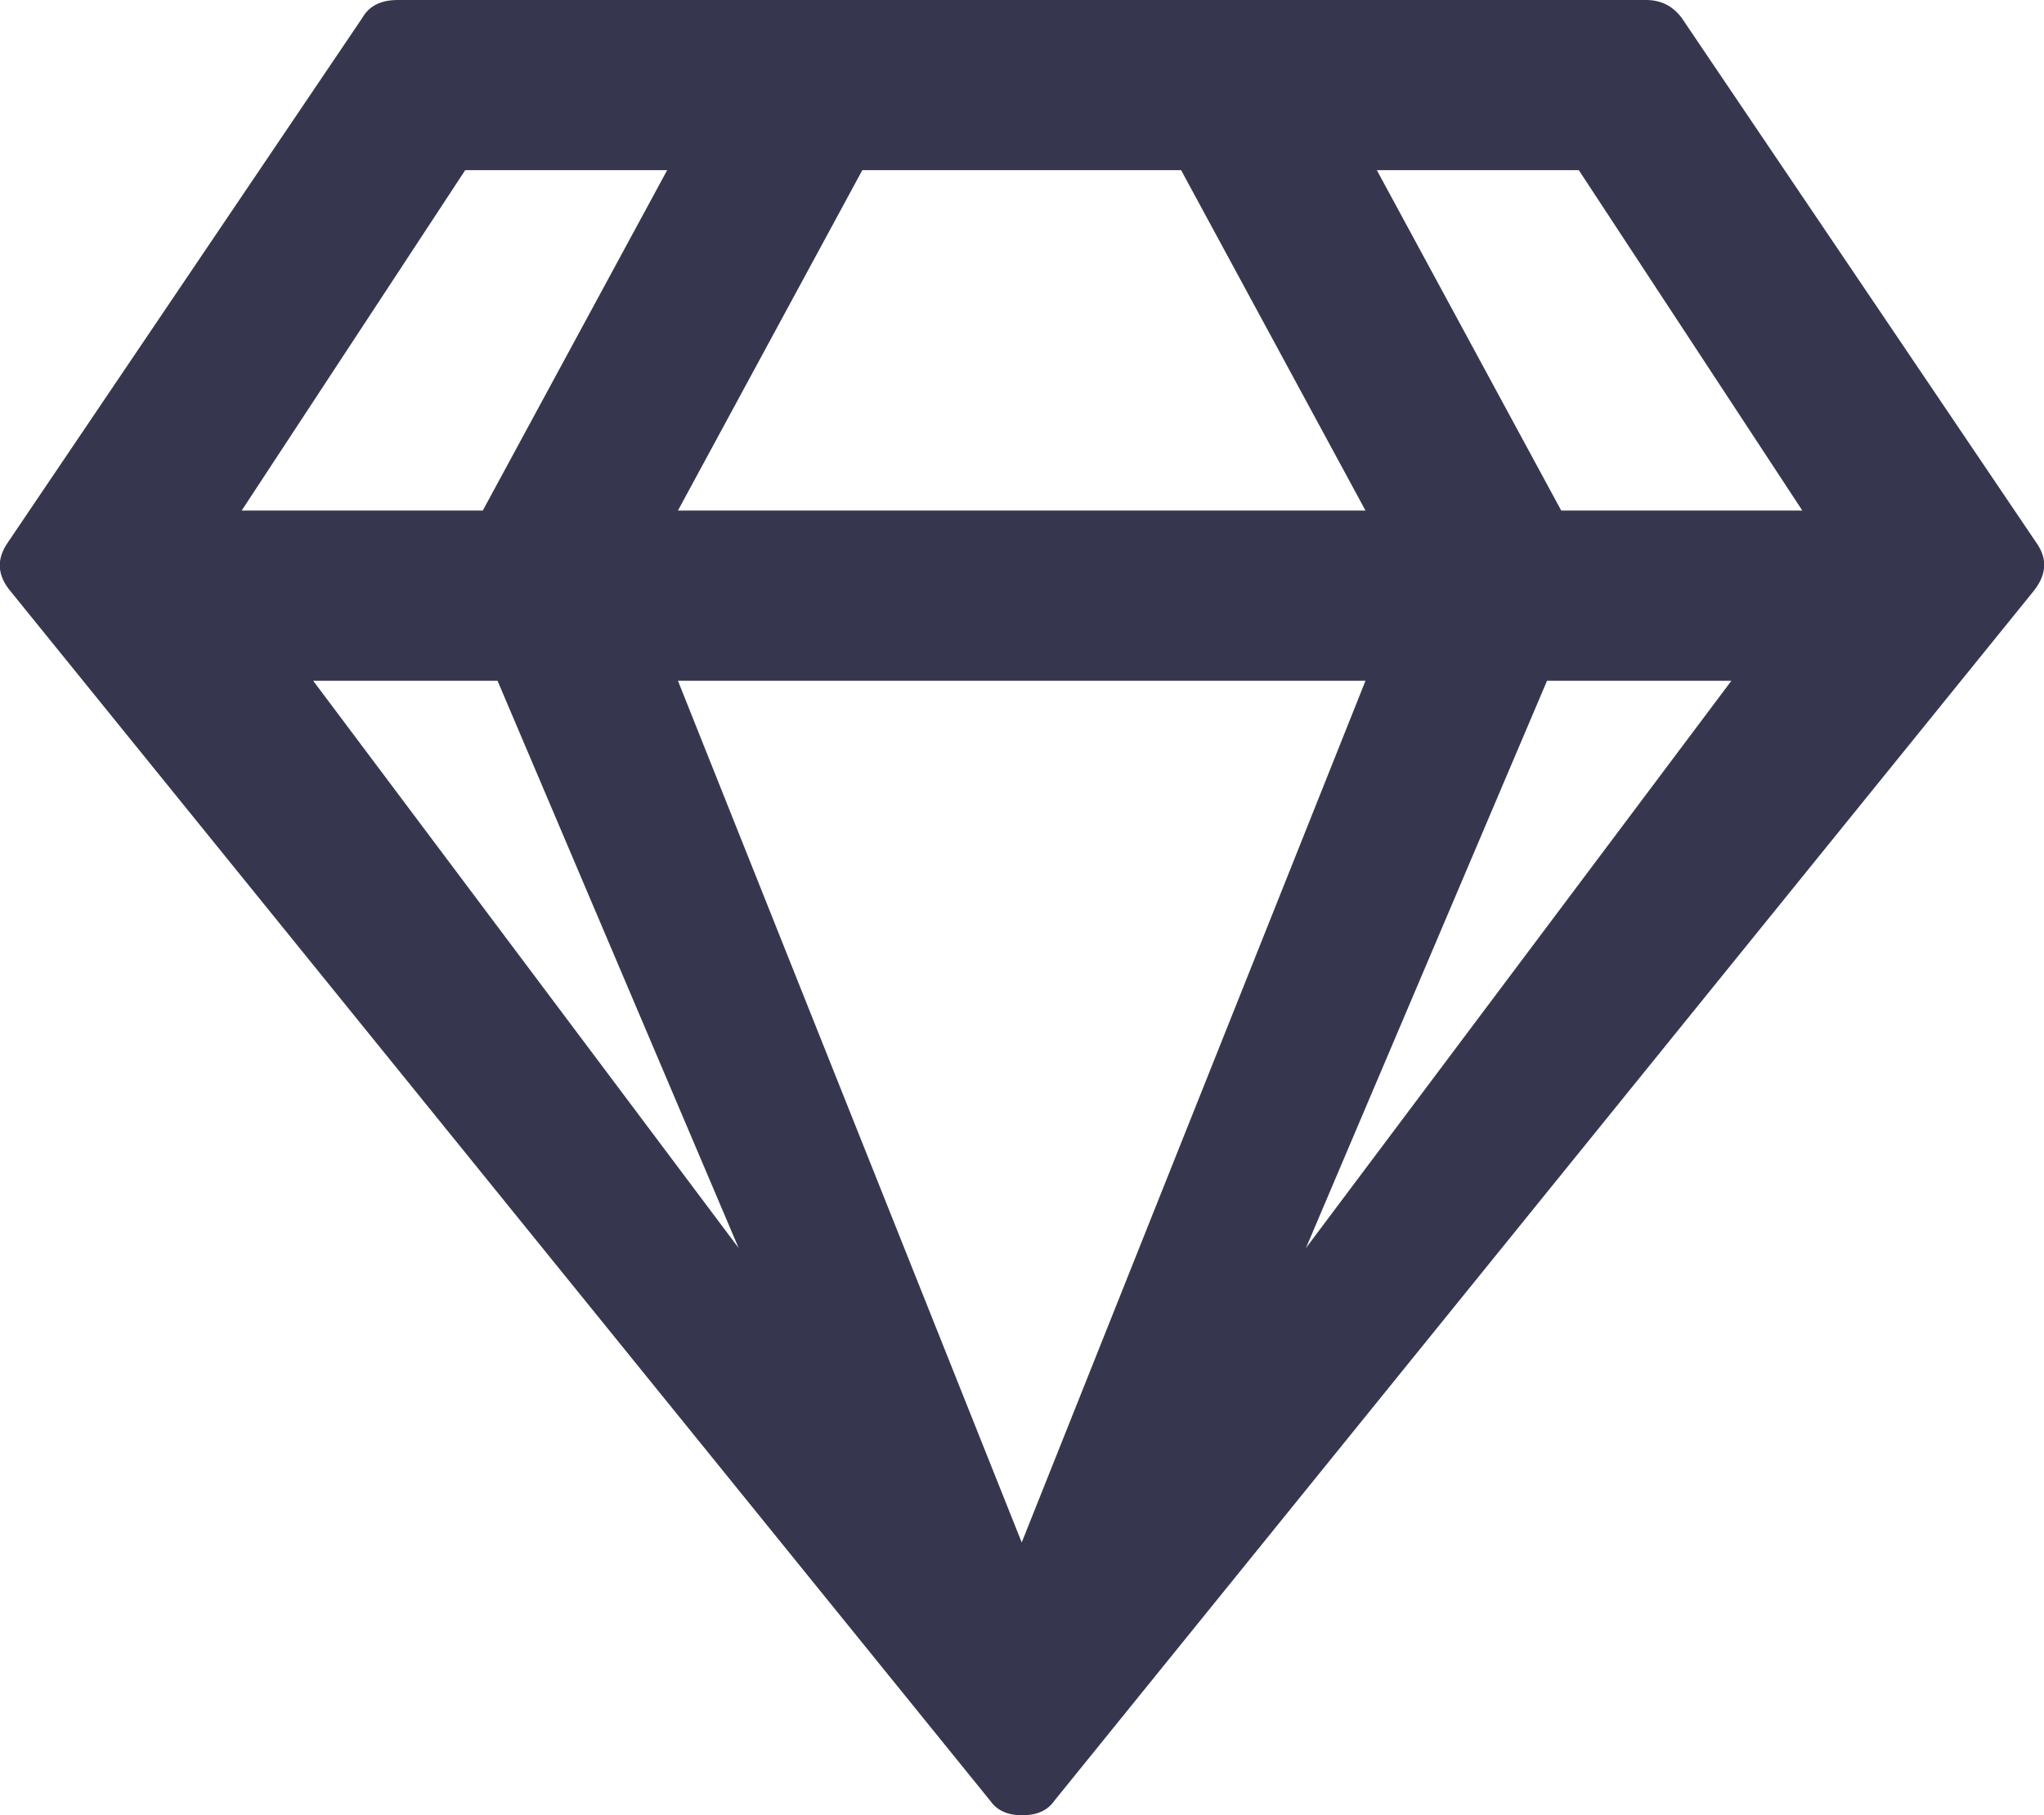 <svg viewBox="0 0 36.03 32" xmlns="http://www.w3.org/2000/svg" data-name="Layer 1" id="Layer_1">
  <defs>
    <style>
      .cls-1 {
        fill: #36374f;
      }
    </style>
  </defs>
  <path d="M29.02,0c.25,0,.46.1.62.31l6.25,9.25c.21.29.19.58-.06.88l-17.25,21.31c-.12.17-.31.25-.56.25s-.44-.08-.56-.25L.2,10.44c-.25-.29-.27-.58-.06-.88L6.39.31c.12-.21.33-.31.62-.31h22ZM8.2,3l-3.94,6h4.25l3.25-6h-3.56ZM5.52,12l7.5,10-4.25-10h-3.25ZM15.2,3l-3.25,6h12.12l-3.25-6h-5.62ZM11.95,12l6.06,15.19,6.06-15.19h-12.12ZM23.02,22l7.5-10h-3.25l-4.25,10ZM27.83,3h-3.56l3.25,6h4.25l-3.94-6Z" class="cls-1"></path>
</svg>